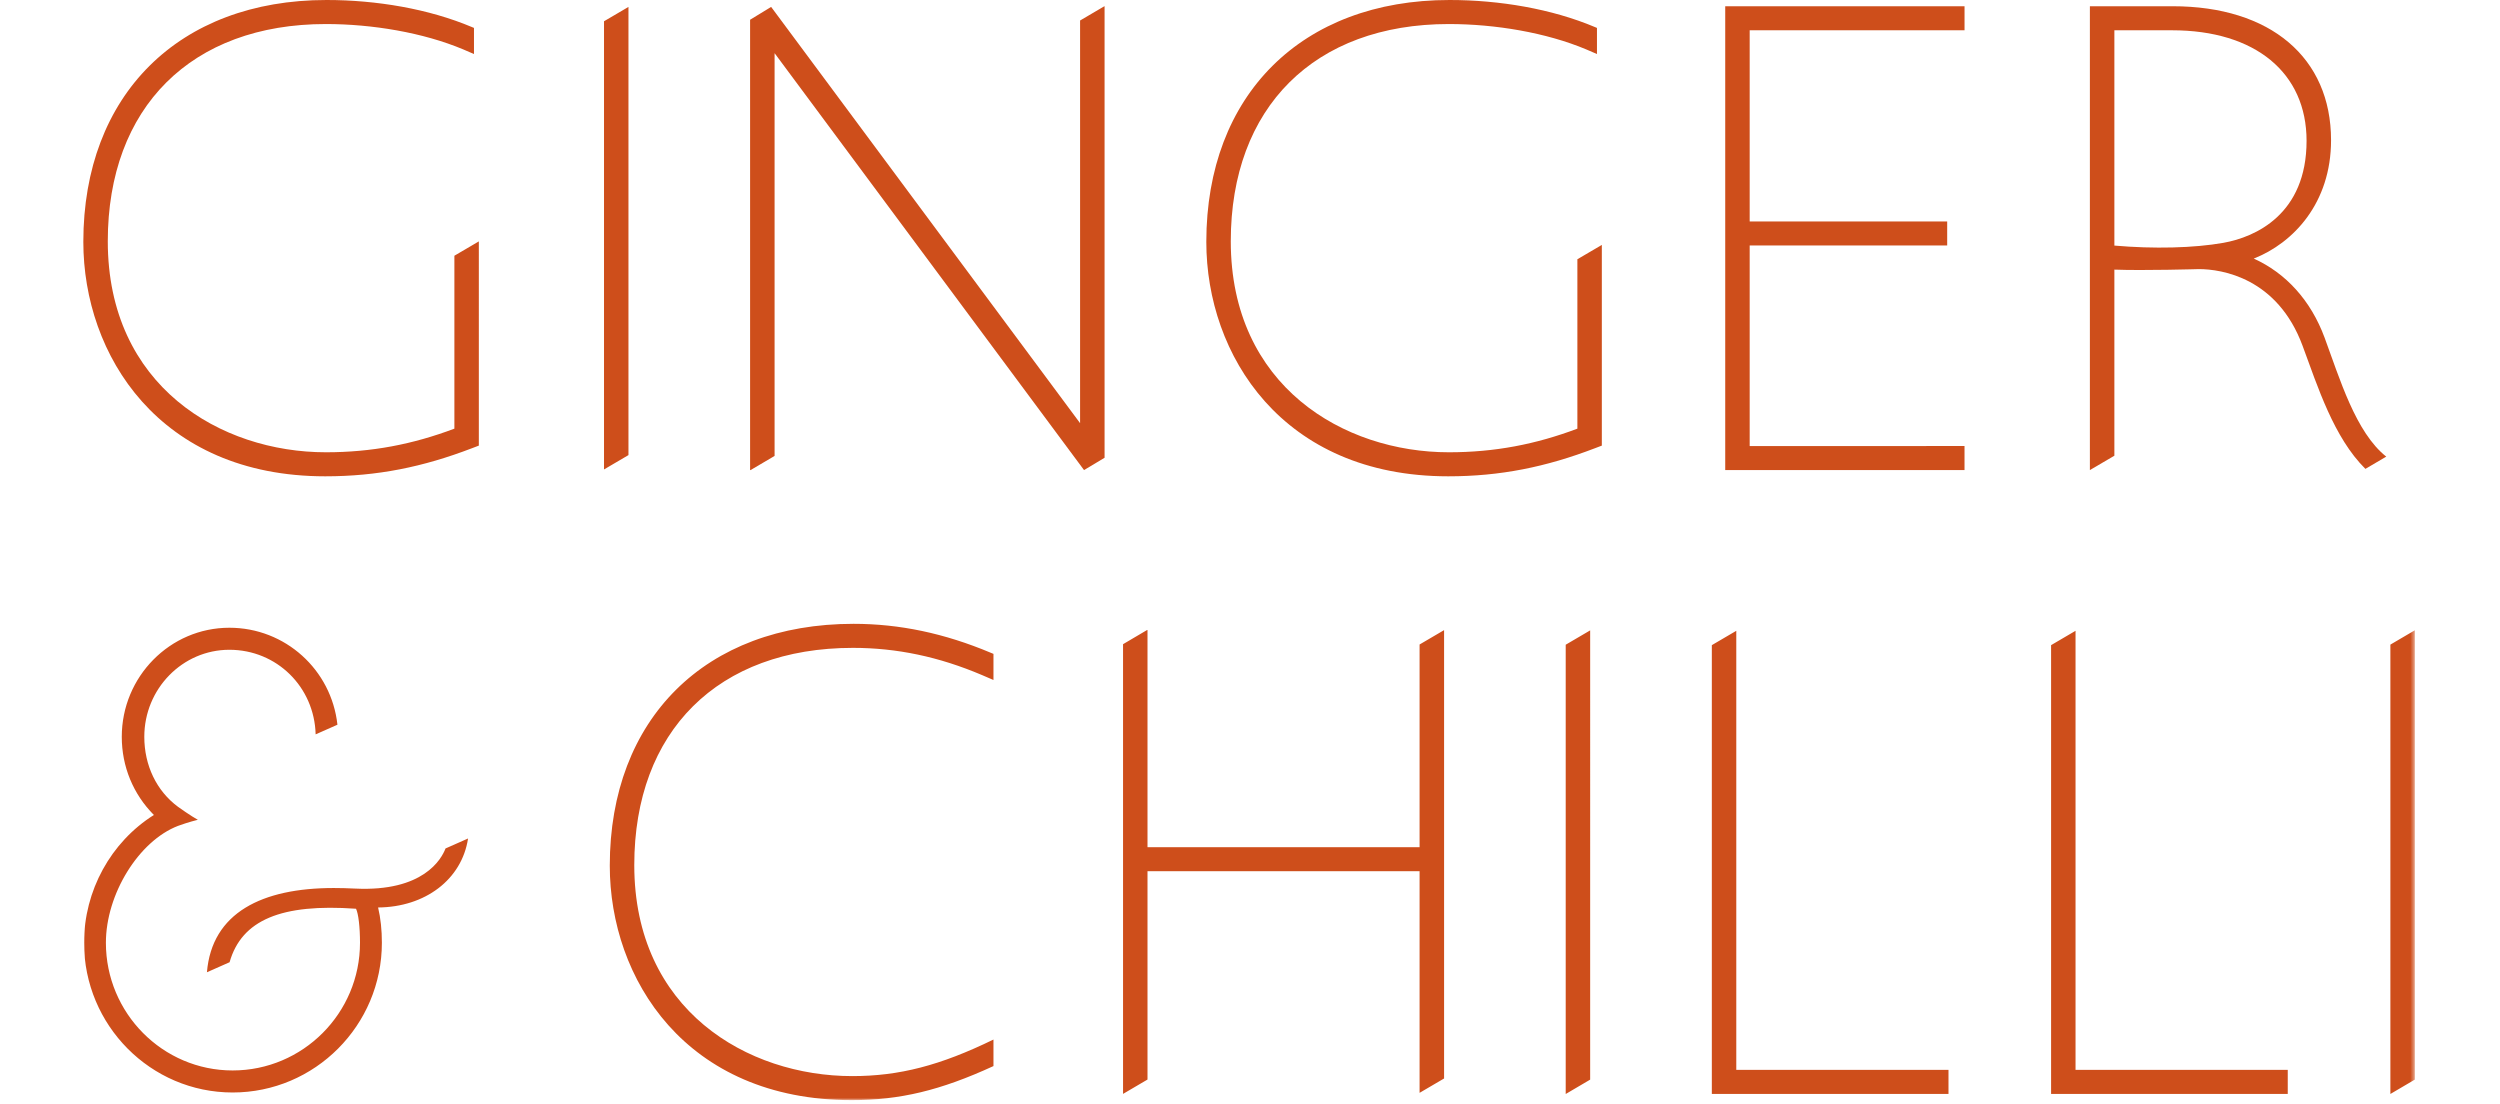 <svg width="600" viewBox="0 0 560 265" xmlns="http://www.w3.org/2000/svg" xmlns:xlink="http://www.w3.org/1999/xlink"><defs><path id="a" d="M0 264.033h559.56V0H0z"/></defs><g fill="none" fill-rule="evenodd"><path d="M89.053 61.375v41.504c-10.007 3.763-19.823 5.667-30.845 5.667-25.204 0-52.34-15.846-52.34-50.64 0-32.162 20.058-52.137 52.34-52.137 11.14 0 23.348 2.048 32.962 6.083l2.587 1.117v-6.27l-.505-.209C82.9 2.123 70.365 0 58.359 0 22.904 0 0 22.792 0 58.05c0 27.096 18.168 56.265 58.057 56.265 12.476 0 23.441-2.217 35.27-6.76l1.595-.608V57.932l-5.869 3.443zm269.518.846v40.658c-10.008 3.763-19.824 5.667-30.847 5.667-25.203 0-52.338-15.846-52.338-50.64 0-32.162 20.057-52.137 52.338-52.137 11.142 0 23.349 2.048 32.962 6.083l2.587 1.117v-6.27l-.504-.209C352.418 2.123 339.881 0 327.876 0c-35.455 0-58.36 22.792-58.36 58.05 0 27.096 18.169 56.265 58.058 56.265 12.476 0 23.44-2.217 35.27-6.76l1.595-.607v-48.17l-5.868 3.443zM124.963 5.104v107.565l5.868-3.445V1.66z" fill="#CE4E1B"/><mask id="b" fill="#fff"><use xlink:href="#a"/></mask><path fill="#CE4E1B" mask="url(#b)" d="M451.485 7.268h.005v-5.77h-.005zm-51.562 99.782V58.912h47.402V53.15h-47.402V7.267h51.562v-5.77h-57.43v111.321h57.43v-5.769zM184.556 258.264c-25.204 0-52.33-15.845-52.33-50.638 0-32.164 20.106-52.138 52.48-52.138 10.513 0 20.645 2.131 30.982 6.53l2.745 1.182v-6.27l-.665-.274c-11.107-4.67-21.878-6.938-32.91-6.938-35.548 0-58.51 22.79-58.51 58.05 0 27.096 18.169 56.265 58.066 56.265 11.538 0 21.28-2.316 34.019-8.175v-6.367c-12.762 6.226-22.62 8.773-33.877 8.773M320.7 154.678v48.642h-65.3v-52.104h-.122l-5.747 3.39v107.93l5.869-3.444v-50.004h65.3v53.196l5.88-3.447V151.23zm35.07.055v107.803h.042l5.827-3.426V151.29zm91.868 102.034v5.769h-56.799V154.837l5.87-3.443v105.373zm81.422 0v5.769h-56.798V154.837l5.868-3.443v105.373zm24.631-102.059v107.828h.029l5.84-3.431v-107.84zM245.097 1.498h-.053l-5.824 3.424v96.637L165.073 1.66l-5.05 3.078v108.079h.12l5.758-3.394V12.758l74.268 100.06 4.928-2.952zM86.925 203.63c-.968 2.55-5.333 10.427-21.7 9.628-1.77-.083-3.5-.134-5.128-.134-17.206 0-29.24 5.918-30.433 20.218l5.437-2.407c2.89-10.157 12.444-14.116 30.344-12.838.571 1.143.957 4.382.957 8.164 0 16.903-13.71 30.649-30.569 30.649-16.774 0-30.417-13.746-30.417-30.65 0-11.664 7.878-24.42 17.3-28.044 2.432-.895 4.765-1.468 4.765-1.468-1.563-.832-4.712-3.08-4.712-3.08-5.239-3.857-8.136-10.026-8.136-16.836 0-11.514 9.16-20.887 20.42-20.887 11.357 0 20.397 8.903 20.702 20.302l5.231-2.315c-1.441-13.18-12.522-23.275-25.933-23.275-14.24 0-25.825 11.742-25.825 26.175 0 7.123 2.728 13.755 7.706 18.762C6.566 202.126.168 213.792.168 226.261c0 19.813 15.993 35.937 35.665 35.937 19.747 0 35.817-16.124 35.817-35.937 0-3.062-.293-5.844-.907-8.467 11.253-.083 20.08-6.675 21.592-16.56l-5.41 2.396zM537.891 81.01c-3.3-8.924-9.31-15.49-16.992-18.95 9.503-3.739 18.554-13.323 18.554-28.407 0-19.839-14.568-32.155-38.008-32.155h-19.872v111.32l5.877-3.443V64.708c6.977.271 20.288-.123 20.288-.123 5.514 0 18.86 2.12 24.88 18.404 3.648 9.848 7.488 22.013 15.076 29.541l5.005-2.94c-7.346-5.805-11.187-18.798-14.808-28.58M487.45 58.938V7.268h13.852c19.908 0 32.274 10.16 32.274 26.529 0 17.621-12.266 23.102-19.924 24.473-7.084 1.27-16.792 1.49-26.202.668"/></g></svg>